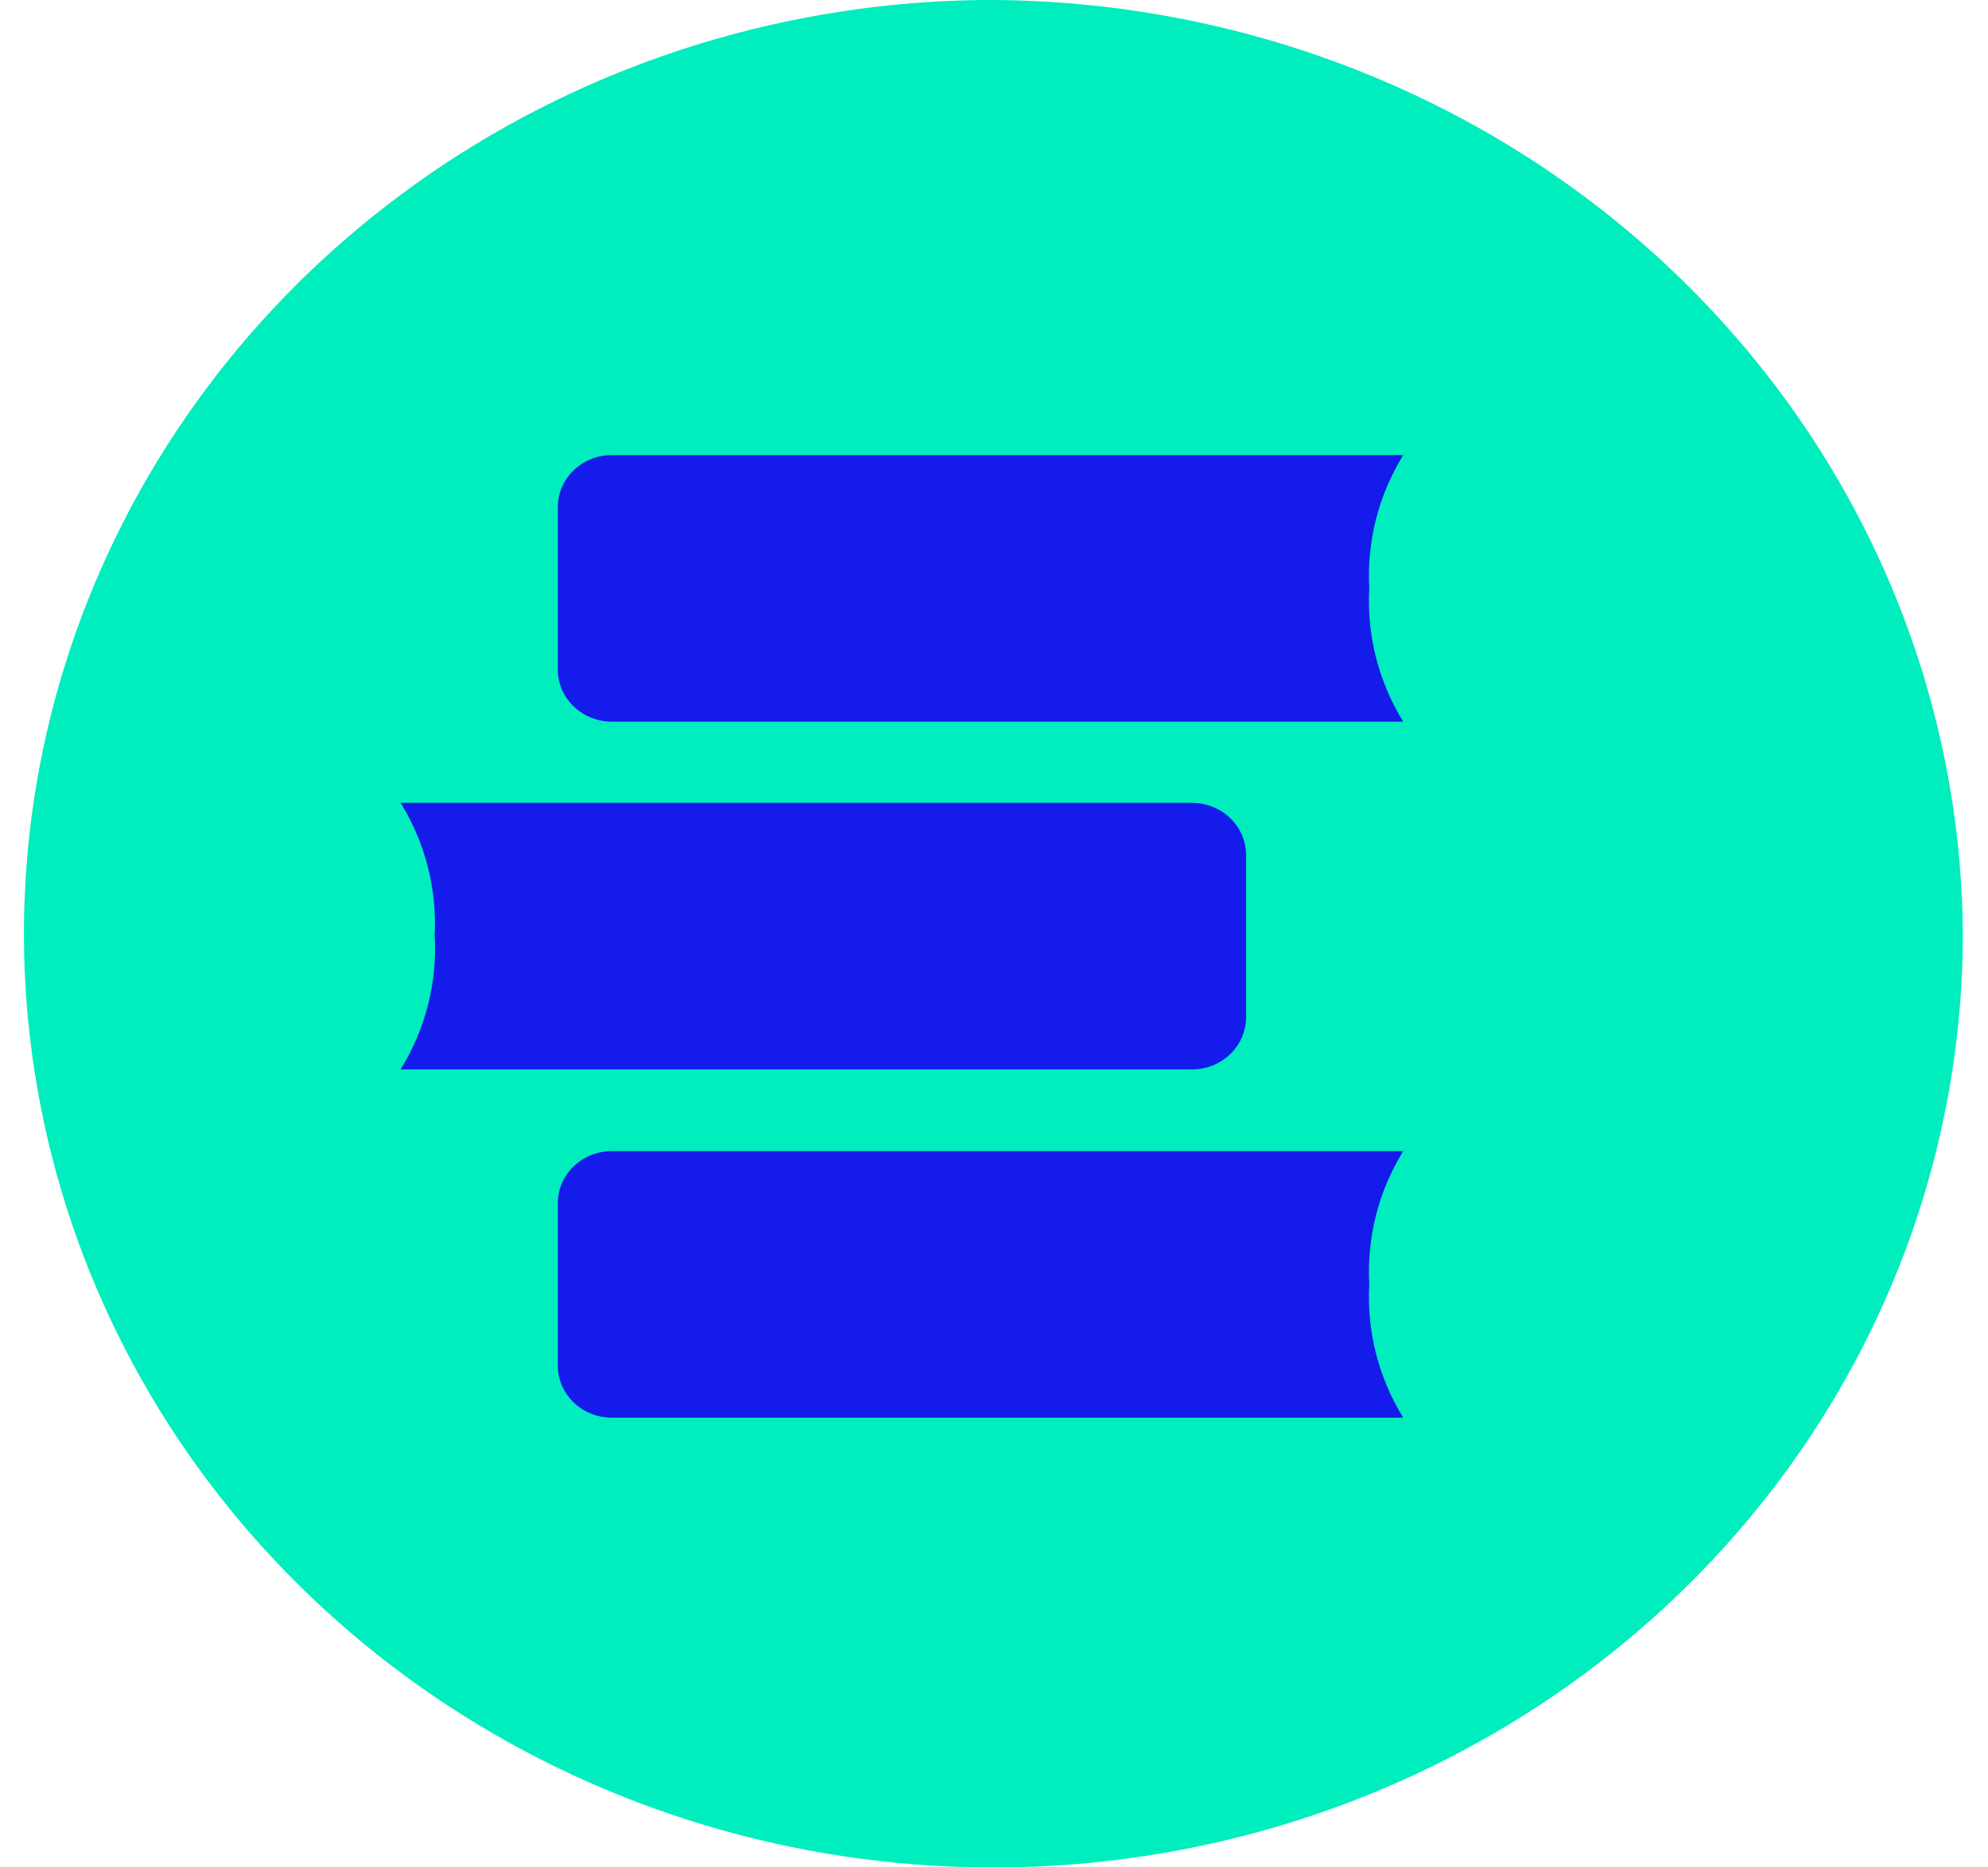 <svg width="33" height="31" viewBox="0 0 33 31" fill="none" xmlns="http://www.w3.org/2000/svg">
<path d="M16.289 0C13.115 0.038 10.024 0.98 7.404 2.706C4.784 4.433 2.753 6.867 1.566 9.702C0.378 12.538 0.088 15.649 0.732 18.643C1.375 21.637 2.923 24.381 5.182 26.529C7.44 28.678 10.308 30.135 13.424 30.718C16.54 31.3 19.765 30.982 22.694 29.803C25.623 28.624 28.125 26.637 29.884 24.093C31.643 21.548 32.582 18.558 32.582 15.501C32.555 11.364 30.824 7.407 27.768 4.5C24.713 1.593 20.584 -0.025 16.289 0Z" fill="#00EDBE"/>
<path d="M22.729 9.767C22.686 8.992 22.882 8.222 23.293 7.555H10.159C10.042 7.554 9.925 7.576 9.816 7.619C9.707 7.662 9.608 7.726 9.525 7.805C9.441 7.885 9.375 7.98 9.329 8.085C9.284 8.189 9.26 8.302 9.26 8.415V11.119C9.26 11.233 9.284 11.345 9.329 11.45C9.375 11.554 9.441 11.649 9.525 11.729C9.608 11.809 9.707 11.872 9.816 11.915C9.925 11.958 10.042 11.98 10.159 11.98H23.293C22.882 11.312 22.686 10.542 22.729 9.767" fill="#141BEB"/>
<path d="M7.216 15.541C7.259 16.316 7.062 17.086 6.65 17.753H19.784C19.902 17.753 20.018 17.732 20.127 17.689C20.236 17.645 20.335 17.582 20.419 17.502C20.502 17.422 20.569 17.328 20.614 17.223C20.66 17.118 20.683 17.006 20.684 16.893V14.188C20.683 14.075 20.66 13.963 20.614 13.858C20.569 13.754 20.502 13.659 20.419 13.579C20.335 13.499 20.236 13.436 20.127 13.393C20.018 13.35 19.902 13.328 19.784 13.328H6.65C7.062 13.996 7.258 14.766 7.214 15.541" fill="#141BEB"/>
<path d="M22.729 21.322C22.686 20.547 22.882 19.777 23.293 19.109H10.159C10.042 19.109 9.925 19.131 9.816 19.174C9.707 19.217 9.608 19.28 9.525 19.36C9.441 19.44 9.375 19.535 9.329 19.64C9.284 19.744 9.26 19.856 9.26 19.97V22.674C9.26 22.787 9.284 22.899 9.329 23.004C9.375 23.109 9.441 23.204 9.525 23.284C9.608 23.363 9.707 23.427 9.816 23.47C9.925 23.513 10.042 23.535 10.159 23.534H23.293C22.882 22.867 22.686 22.097 22.729 21.322" fill="#141BEB"/>
</svg>

